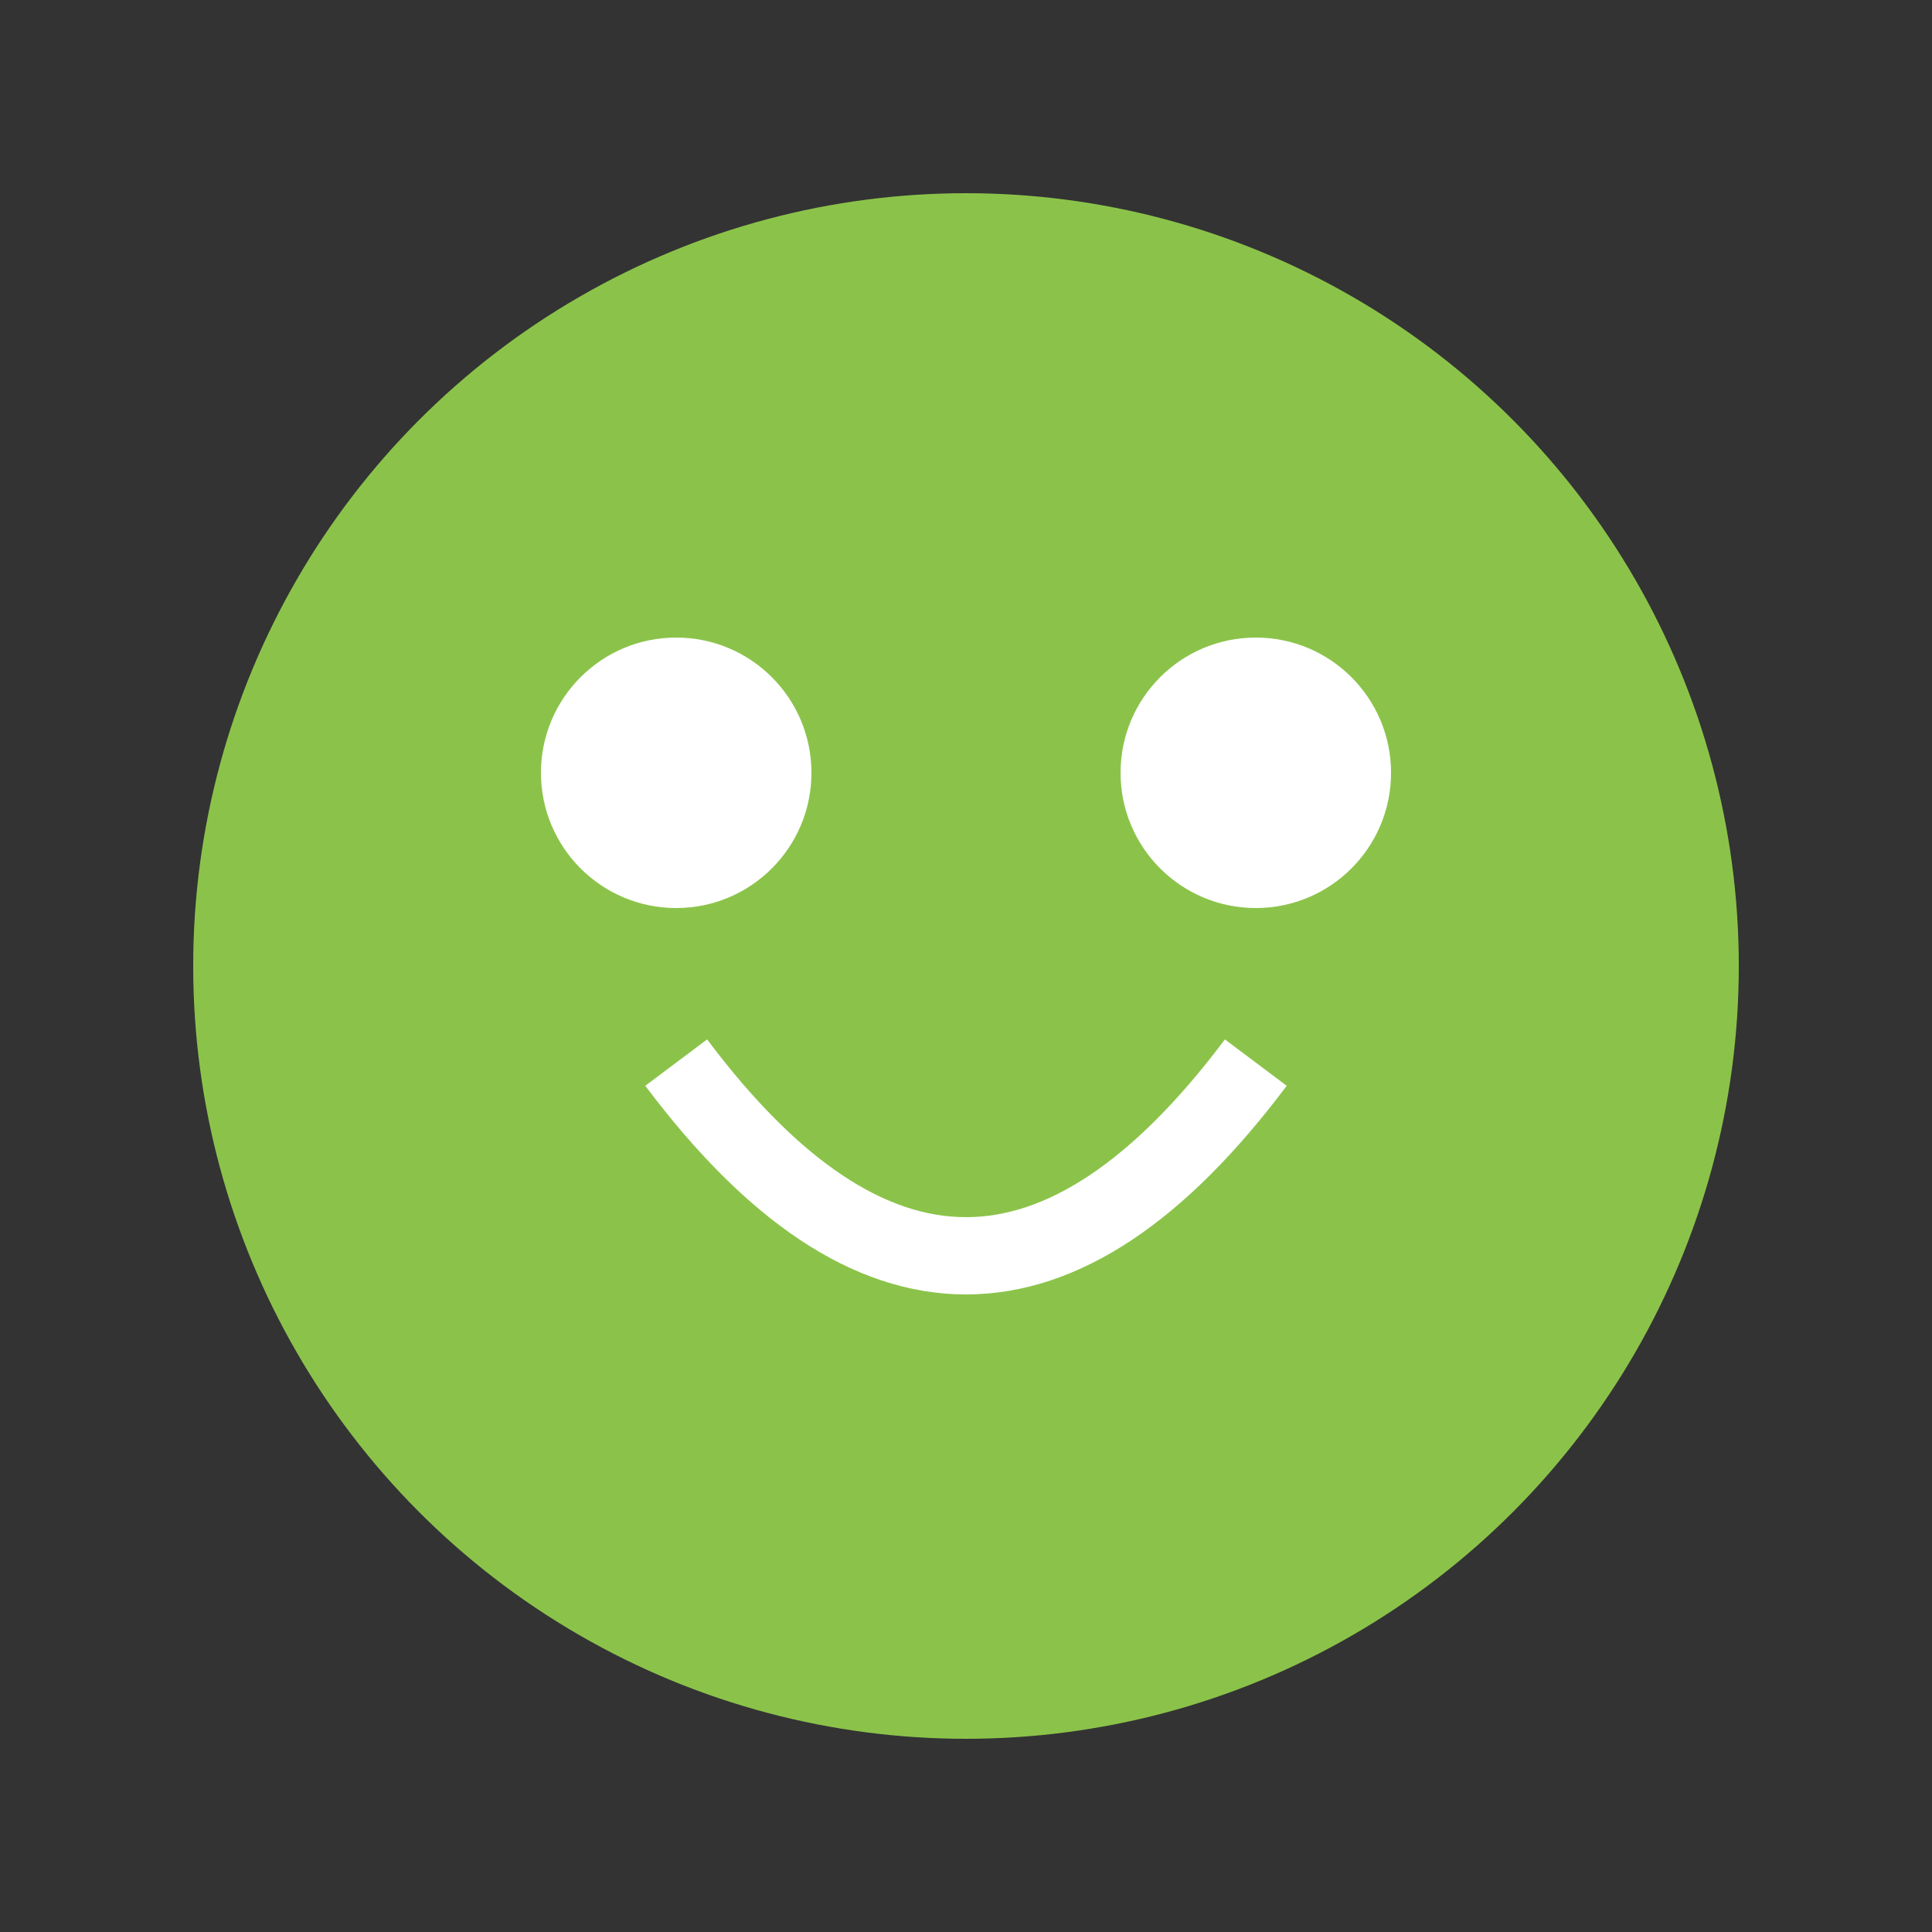<svg xmlns="http://www.w3.org/2000/svg" viewBox="0 0 100 100">
  <rect x="0" y="0" width="100" height="100" fill="#333333" stroke="none"/>
  <circle cx="50" cy="50" r="40" fill="#8BC34A"/>
  <circle cx="35" cy="40" r="7" fill="#FFFFFF"/>
  <circle cx="65" cy="40" r="7" fill="#FFFFFF"/>
  <path d="M 35 55 Q 50 75 65 55" stroke="#FFFFFF" stroke-width="4" fill="none"/>
</svg>